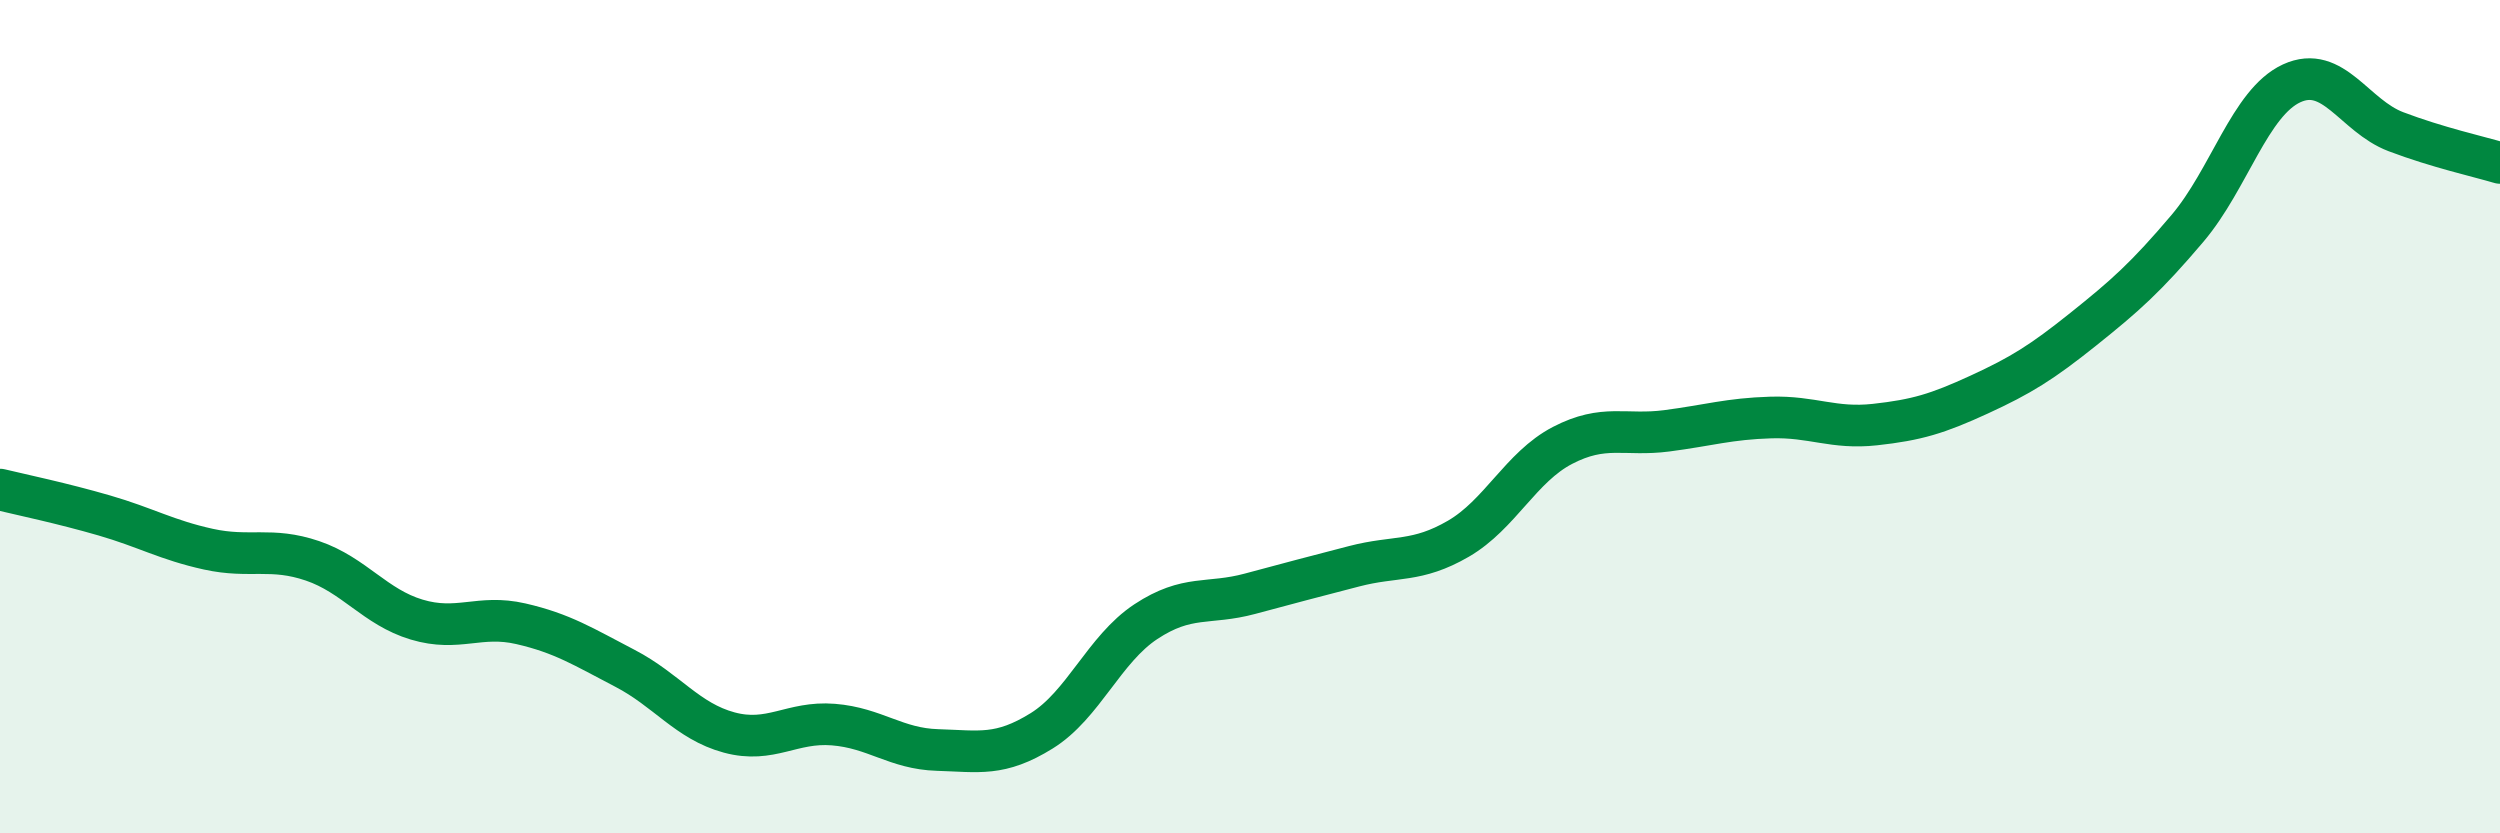 
    <svg width="60" height="20" viewBox="0 0 60 20" xmlns="http://www.w3.org/2000/svg">
      <path
        d="M 0,11.75 C 0.5,11.87 1.5,12.08 2.5,12.37 C 3.5,12.66 4,12.96 5,13.18 C 6,13.4 6.5,13.12 7.5,13.46 C 8.5,13.8 9,14.57 10,14.87 C 11,15.17 11.5,14.74 12.5,14.97 C 13.5,15.2 14,15.52 15,16.04 C 16,16.56 16.5,17.31 17.5,17.58 C 18.5,17.85 19,17.31 20,17.39 C 21,17.47 21.5,17.97 22.5,18 C 23.5,18.03 24,18.16 25,17.54 C 26,16.92 26.5,15.58 27.5,14.92 C 28.5,14.26 29,14.52 30,14.25 C 31,13.98 31.5,13.85 32.5,13.59 C 33.5,13.33 34,13.51 35,12.93 C 36,12.35 36.5,11.21 37.5,10.69 C 38.5,10.17 39,10.47 40,10.34 C 41,10.21 41.5,10.05 42.5,10.02 C 43.5,9.99 44,10.3 45,10.19 C 46,10.08 46.5,9.93 47.5,9.47 C 48.5,9.01 49,8.7 50,7.9 C 51,7.1 51.5,6.66 52.5,5.48 C 53.5,4.3 54,2.46 55,2 C 56,1.54 56.5,2.78 57.5,3.16 C 58.5,3.54 59.5,3.76 60,3.91L60 20L0 20Z"
        fill="#008740"
        opacity="0.1"
        stroke-linecap="round"
        stroke-linejoin="round"
      />
      <path
        d="M 0,11.75 C 0.5,11.87 1.5,12.08 2.5,12.37 C 3.5,12.66 4,12.96 5,13.18 C 6,13.4 6.5,13.12 7.5,13.46 C 8.5,13.8 9,14.57 10,14.87 C 11,15.17 11.5,14.74 12.5,14.97 C 13.5,15.2 14,15.52 15,16.04 C 16,16.56 16.5,17.31 17.5,17.58 C 18.5,17.85 19,17.31 20,17.39 C 21,17.47 21.5,17.97 22.5,18 C 23.5,18.03 24,18.16 25,17.54 C 26,16.92 26.5,15.58 27.5,14.92 C 28.5,14.26 29,14.52 30,14.25 C 31,13.98 31.5,13.85 32.5,13.59 C 33.5,13.33 34,13.51 35,12.93 C 36,12.35 36.5,11.21 37.5,10.69 C 38.5,10.17 39,10.47 40,10.34 C 41,10.21 41.5,10.05 42.5,10.02 C 43.5,9.99 44,10.3 45,10.19 C 46,10.08 46.5,9.93 47.5,9.47 C 48.5,9.01 49,8.7 50,7.9 C 51,7.1 51.5,6.66 52.5,5.48 C 53.5,4.3 54,2.46 55,2 C 56,1.54 56.5,2.78 57.5,3.16 C 58.5,3.54 59.5,3.76 60,3.91"
        stroke="#008740"
        stroke-width="1"
        fill="none"
        stroke-linecap="round"
        stroke-linejoin="round"
      />
    </svg>
  